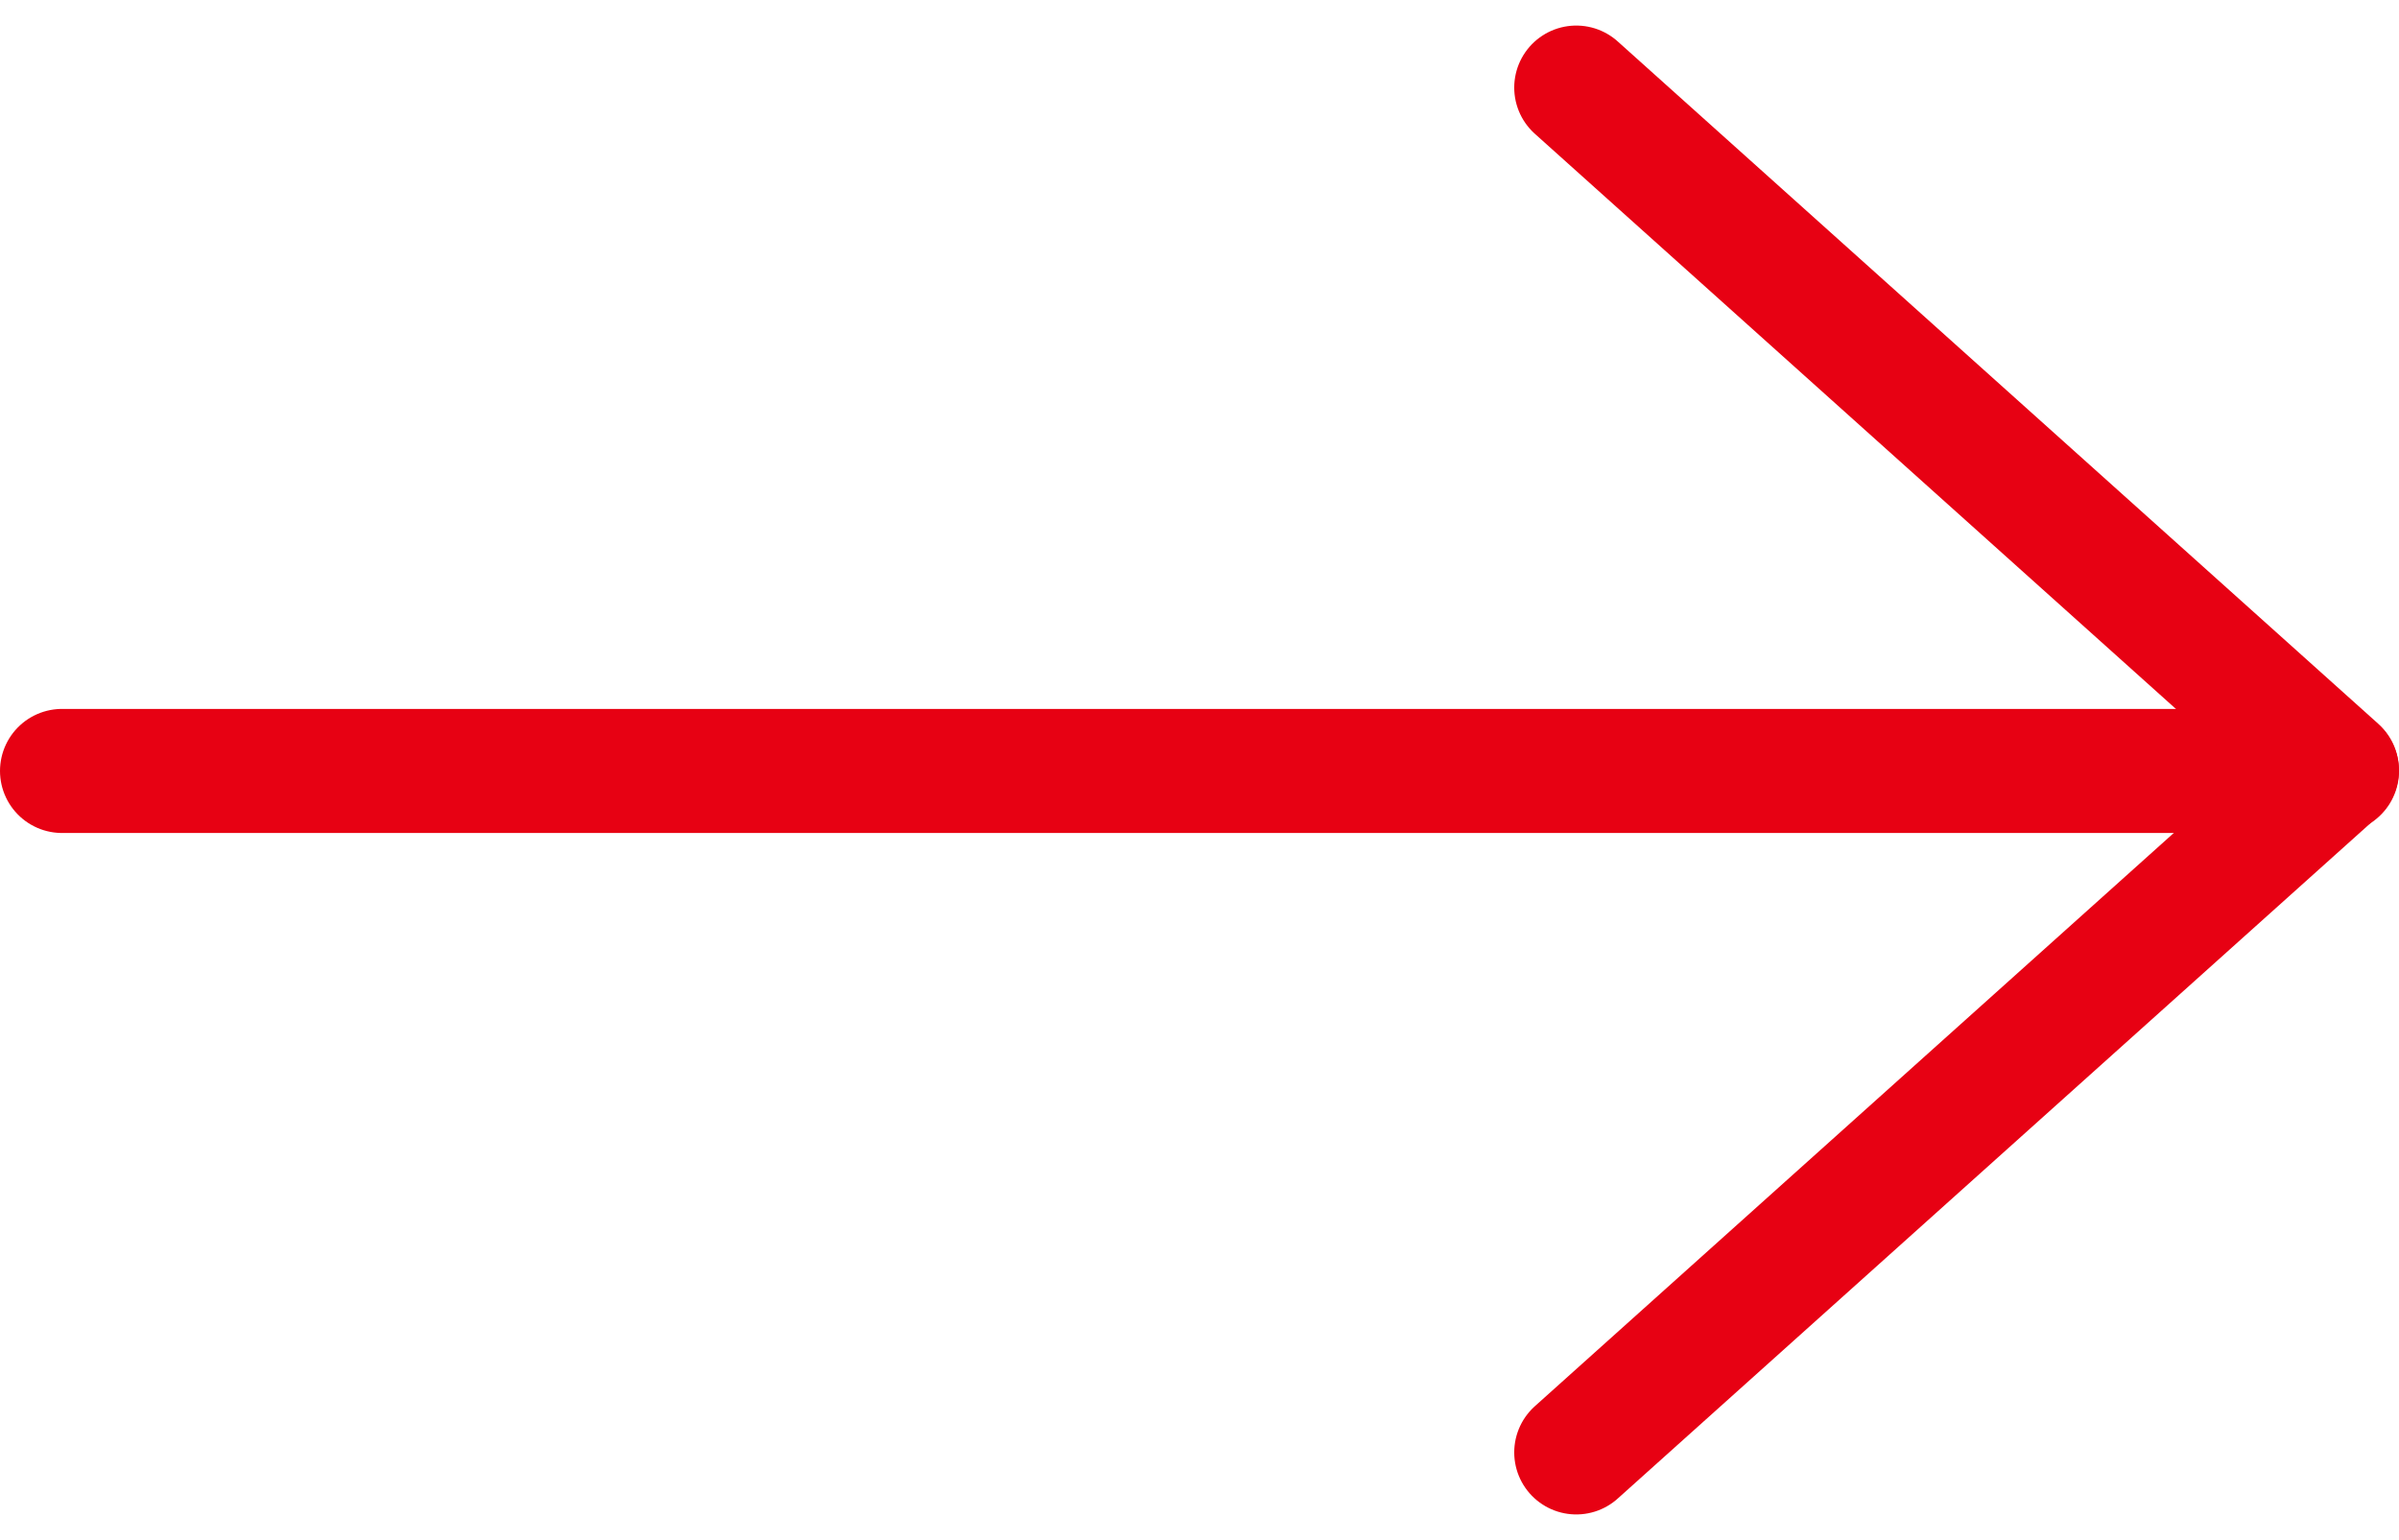 <svg xmlns="http://www.w3.org/2000/svg" width="58" height="37.236" viewBox="0 0 58 37.236"><g transform="translate(10836 16241.137)"><path d="M-15870.982-14244h55" transform="translate(5036.482 -1978.496)" fill="none" stroke="#e70113" stroke-linecap="round" stroke-width="3"/><path d="M-15844.5-14254.347l18.389,16.5-18.389,16.5" transform="translate(5046.609 -1984.672)" fill="none" stroke="#e70113" stroke-linecap="round" stroke-linejoin="round" stroke-width="3"/></g></svg>